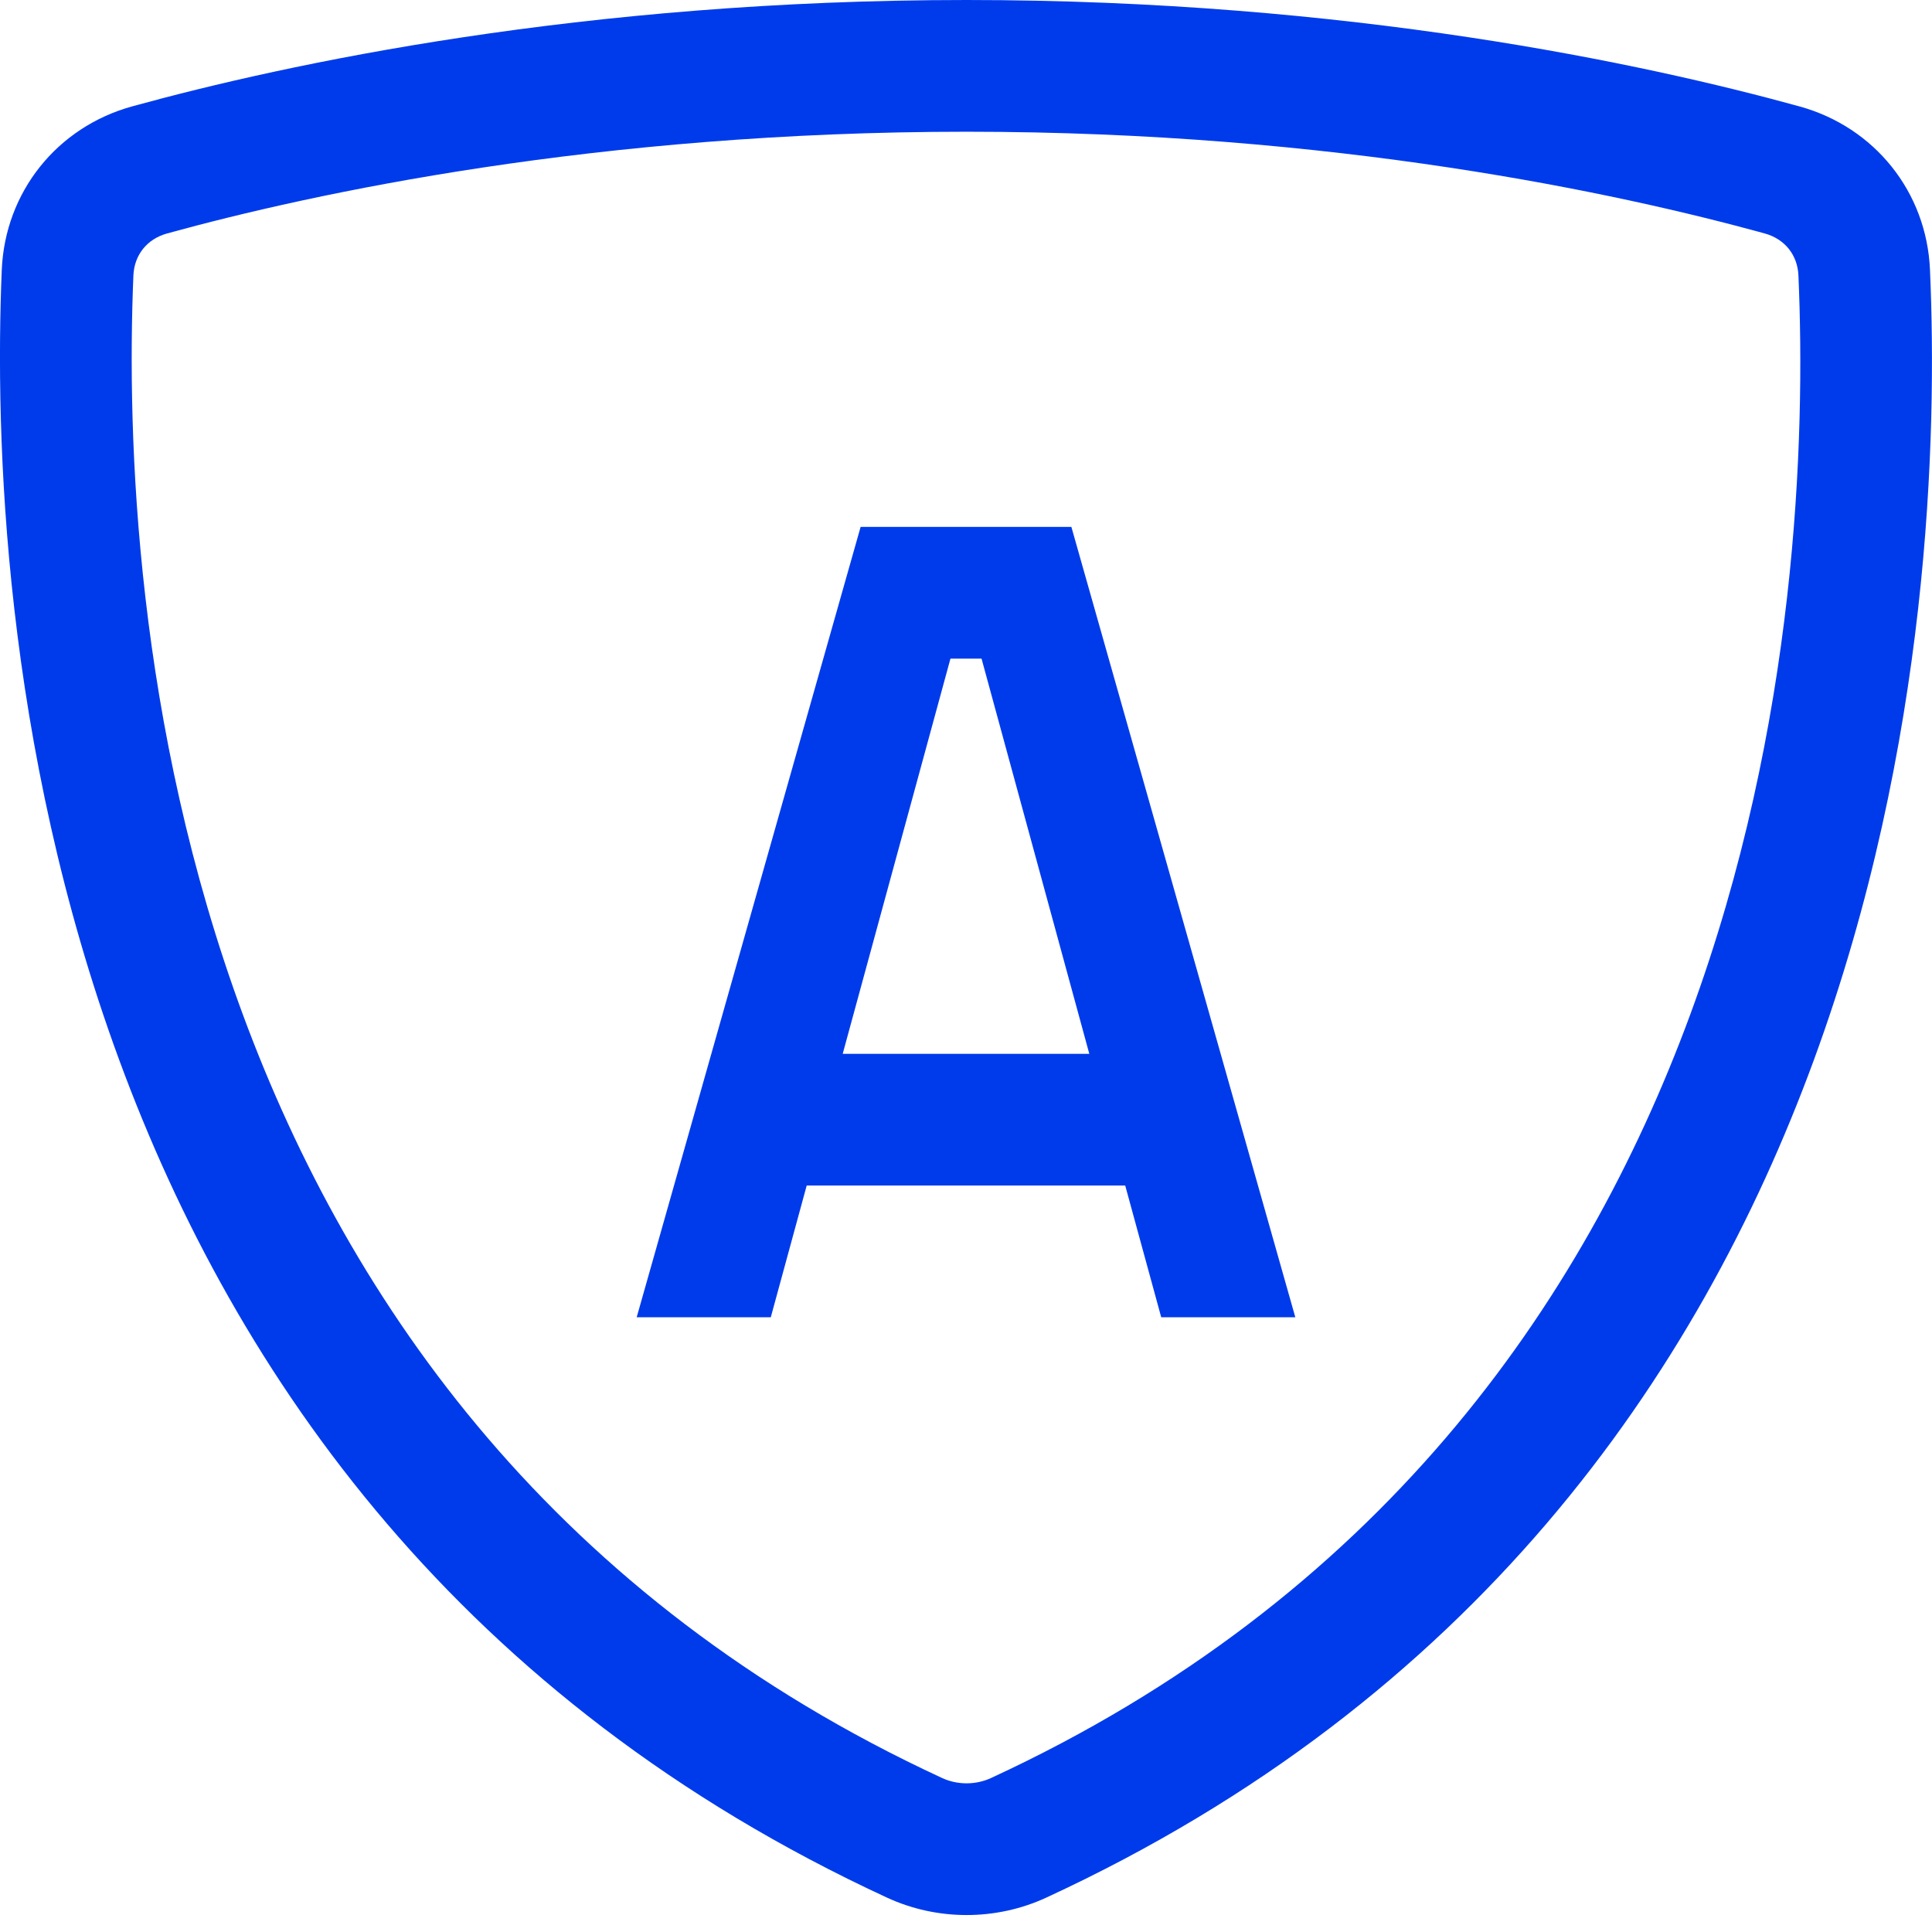 <svg width="22" height="22" viewBox="0 0 22 22" fill="none" xmlns="http://www.w3.org/2000/svg">
<path fill-rule="evenodd" clip-rule="evenodd" d="M12.2 6H9.8L7.25 15H8.777L9.186 13.5H12.813L13.223 15H14.75L12.2 6ZM12.404 12H9.596L10.823 7.5H11.177L12.404 12Z" fill="#003BEB"/>
<path fill-rule="evenodd" clip-rule="evenodd" d="M21.977 3.072C21.939 2.186 21.347 1.448 20.492 1.212C18.729 0.726 15.365 0 11.006 0C6.638 0 3.272 0.725 1.506 1.211C0.649 1.447 0.057 2.187 0.02 3.075C-0.137 6.857 0.389 17.116 10.099 21.608C10.671 21.873 11.341 21.873 11.913 21.609C21.638 17.115 22.143 6.851 21.977 3.072ZM11.006 1.5C15.201 1.5 18.429 2.2 20.094 2.658C20.326 2.722 20.469 2.905 20.479 3.137C20.641 6.844 20.094 16.176 11.284 20.247C11.111 20.327 10.902 20.327 10.729 20.247C1.931 16.177 1.365 6.847 1.519 3.137C1.529 2.905 1.672 2.722 1.904 2.658C3.571 2.199 6.802 1.5 11.006 1.5Z" fill="#003BEB"/>
</svg>
